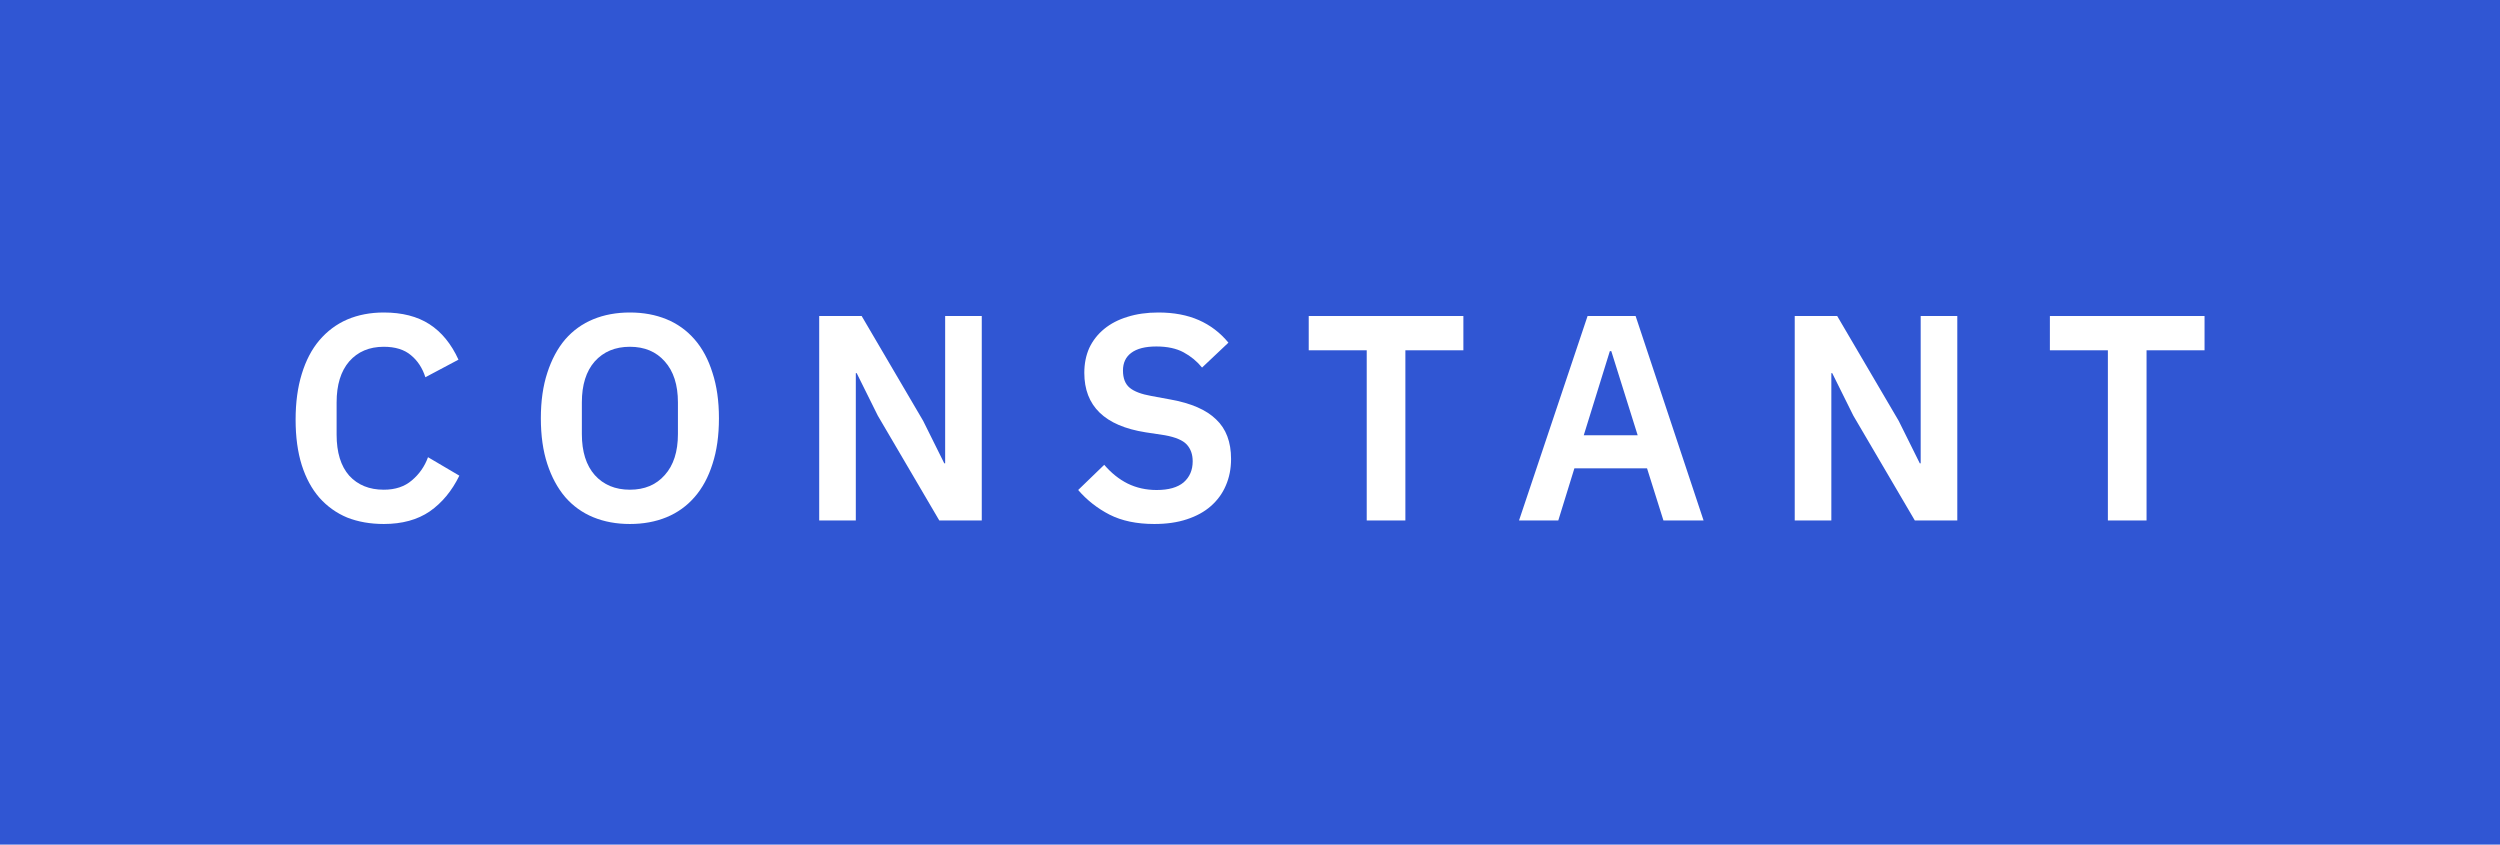 <svg width="296" height="100" viewBox="0 0 296 100" fill="none" xmlns="http://www.w3.org/2000/svg">
<path d="M0 0H296V100H0V0Z" fill="#3056D3"/>
<path d="M45.439 62.04C43.844 62.04 42.399 61.786 41.104 61.277C39.832 60.745 38.734 59.959 37.809 58.919C36.907 57.878 36.214 56.595 35.728 55.069C35.243 53.52 35 51.728 35 49.693C35 47.659 35.243 45.855 35.728 44.283C36.214 42.688 36.907 41.358 37.809 40.295C38.734 39.208 39.832 38.387 41.104 37.832C42.399 37.278 43.844 37 45.439 37C47.612 37 49.416 37.462 50.849 38.387C52.283 39.312 53.427 40.711 54.283 42.584L50.364 44.665C50.017 43.578 49.451 42.711 48.664 42.063C47.878 41.393 46.803 41.058 45.439 41.058C43.728 41.058 42.364 41.636 41.347 42.792C40.352 43.948 39.855 45.566 39.855 47.647V51.462C39.855 53.566 40.352 55.185 41.347 56.318C42.364 57.427 43.728 57.982 45.439 57.982C46.803 57.982 47.913 57.612 48.769 56.872C49.647 56.133 50.283 55.219 50.676 54.133L54.387 56.318C53.508 58.121 52.341 59.531 50.884 60.549C49.428 61.543 47.612 62.04 45.439 62.04Z" fill="white"/>
<path d="M74.58 62.04C72.984 62.04 71.539 61.774 70.245 61.242C68.95 60.711 67.84 59.913 66.915 58.849C66.013 57.786 65.308 56.479 64.8 54.93C64.291 53.381 64.037 51.578 64.037 49.52C64.037 47.485 64.291 45.694 64.8 44.144C65.308 42.572 66.013 41.254 66.915 40.191C67.84 39.127 68.95 38.33 70.245 37.798C71.539 37.266 72.984 37 74.58 37C76.175 37 77.62 37.266 78.915 37.798C80.21 38.33 81.32 39.127 82.244 40.191C83.169 41.254 83.874 42.572 84.36 44.144C84.869 45.694 85.123 47.485 85.123 49.52C85.123 51.578 84.869 53.381 84.36 54.93C83.874 56.479 83.169 57.786 82.244 58.849C81.32 59.913 80.21 60.711 78.915 61.242C77.62 61.774 76.175 62.04 74.58 62.04ZM74.58 57.982C76.314 57.982 77.69 57.404 78.707 56.248C79.747 55.092 80.267 53.474 80.267 51.393V47.647C80.267 45.566 79.747 43.948 78.707 42.792C77.69 41.636 76.314 41.058 74.58 41.058C72.846 41.058 71.459 41.636 70.418 42.792C69.401 43.948 68.892 45.566 68.892 47.647V51.393C68.892 53.474 69.401 55.092 70.418 56.248C71.459 57.404 72.846 57.982 74.58 57.982Z" fill="white"/>
<path d="M103.929 49.208L101.432 44.179H101.328V61.624H96.993V37.416H102.021L109.304 49.832L111.802 54.861H111.906V37.416H116.241V61.624H111.212L103.929 49.208Z" fill="white"/>
<path d="M136.671 62.04C134.59 62.04 132.821 61.67 131.365 60.93C129.931 60.19 128.694 59.219 127.654 58.017L130.74 55.034C131.573 56.005 132.498 56.745 133.515 57.254C134.555 57.763 135.7 58.017 136.948 58.017C138.359 58.017 139.422 57.716 140.139 57.115C140.856 56.491 141.214 55.659 141.214 54.618C141.214 53.809 140.983 53.15 140.521 52.641C140.058 52.133 139.191 51.763 137.92 51.532L135.631 51.185C130.798 50.422 128.382 48.075 128.382 44.144C128.382 43.058 128.579 42.075 128.972 41.196C129.388 40.318 129.977 39.566 130.74 38.942C131.503 38.318 132.417 37.844 133.48 37.52C134.567 37.173 135.792 37 137.157 37C138.983 37 140.578 37.301 141.943 37.902C143.307 38.503 144.474 39.393 145.445 40.572L142.324 43.52C141.723 42.78 140.995 42.179 140.139 41.717C139.284 41.254 138.209 41.023 136.914 41.023C135.596 41.023 134.602 41.277 133.931 41.786C133.284 42.272 132.96 42.965 132.96 43.867C132.96 44.792 133.226 45.474 133.758 45.913C134.29 46.352 135.145 46.676 136.324 46.884L138.578 47.3C141.029 47.74 142.833 48.526 143.989 49.659C145.168 50.769 145.758 52.329 145.758 54.341C145.758 55.497 145.549 56.549 145.133 57.497C144.74 58.422 144.151 59.231 143.364 59.924C142.602 60.595 141.654 61.115 140.521 61.485C139.411 61.855 138.128 62.04 136.671 62.04Z" fill="white"/>
<path d="M166.397 41.474V61.624H161.82V41.474H154.953V37.416H173.264V41.474H166.397Z" fill="white"/>
<path d="M196.951 61.624L195.009 55.45H186.408L184.501 61.624H179.853L187.969 37.416H193.656L201.703 61.624H196.951ZM190.778 41.578H190.604L187.518 51.532H193.899L190.778 41.578Z" fill="white"/>
<path d="M219.432 49.208L216.935 44.179H216.831V61.624H212.496V37.416H217.524L224.808 49.832L227.305 54.861H227.409V37.416H231.744V61.624H226.715L219.432 49.208Z" fill="white"/>
<path d="M254.151 41.474V61.624H249.573V41.474H242.706V37.416H261.018V41.474H254.151Z" fill="white"/>
</svg>
